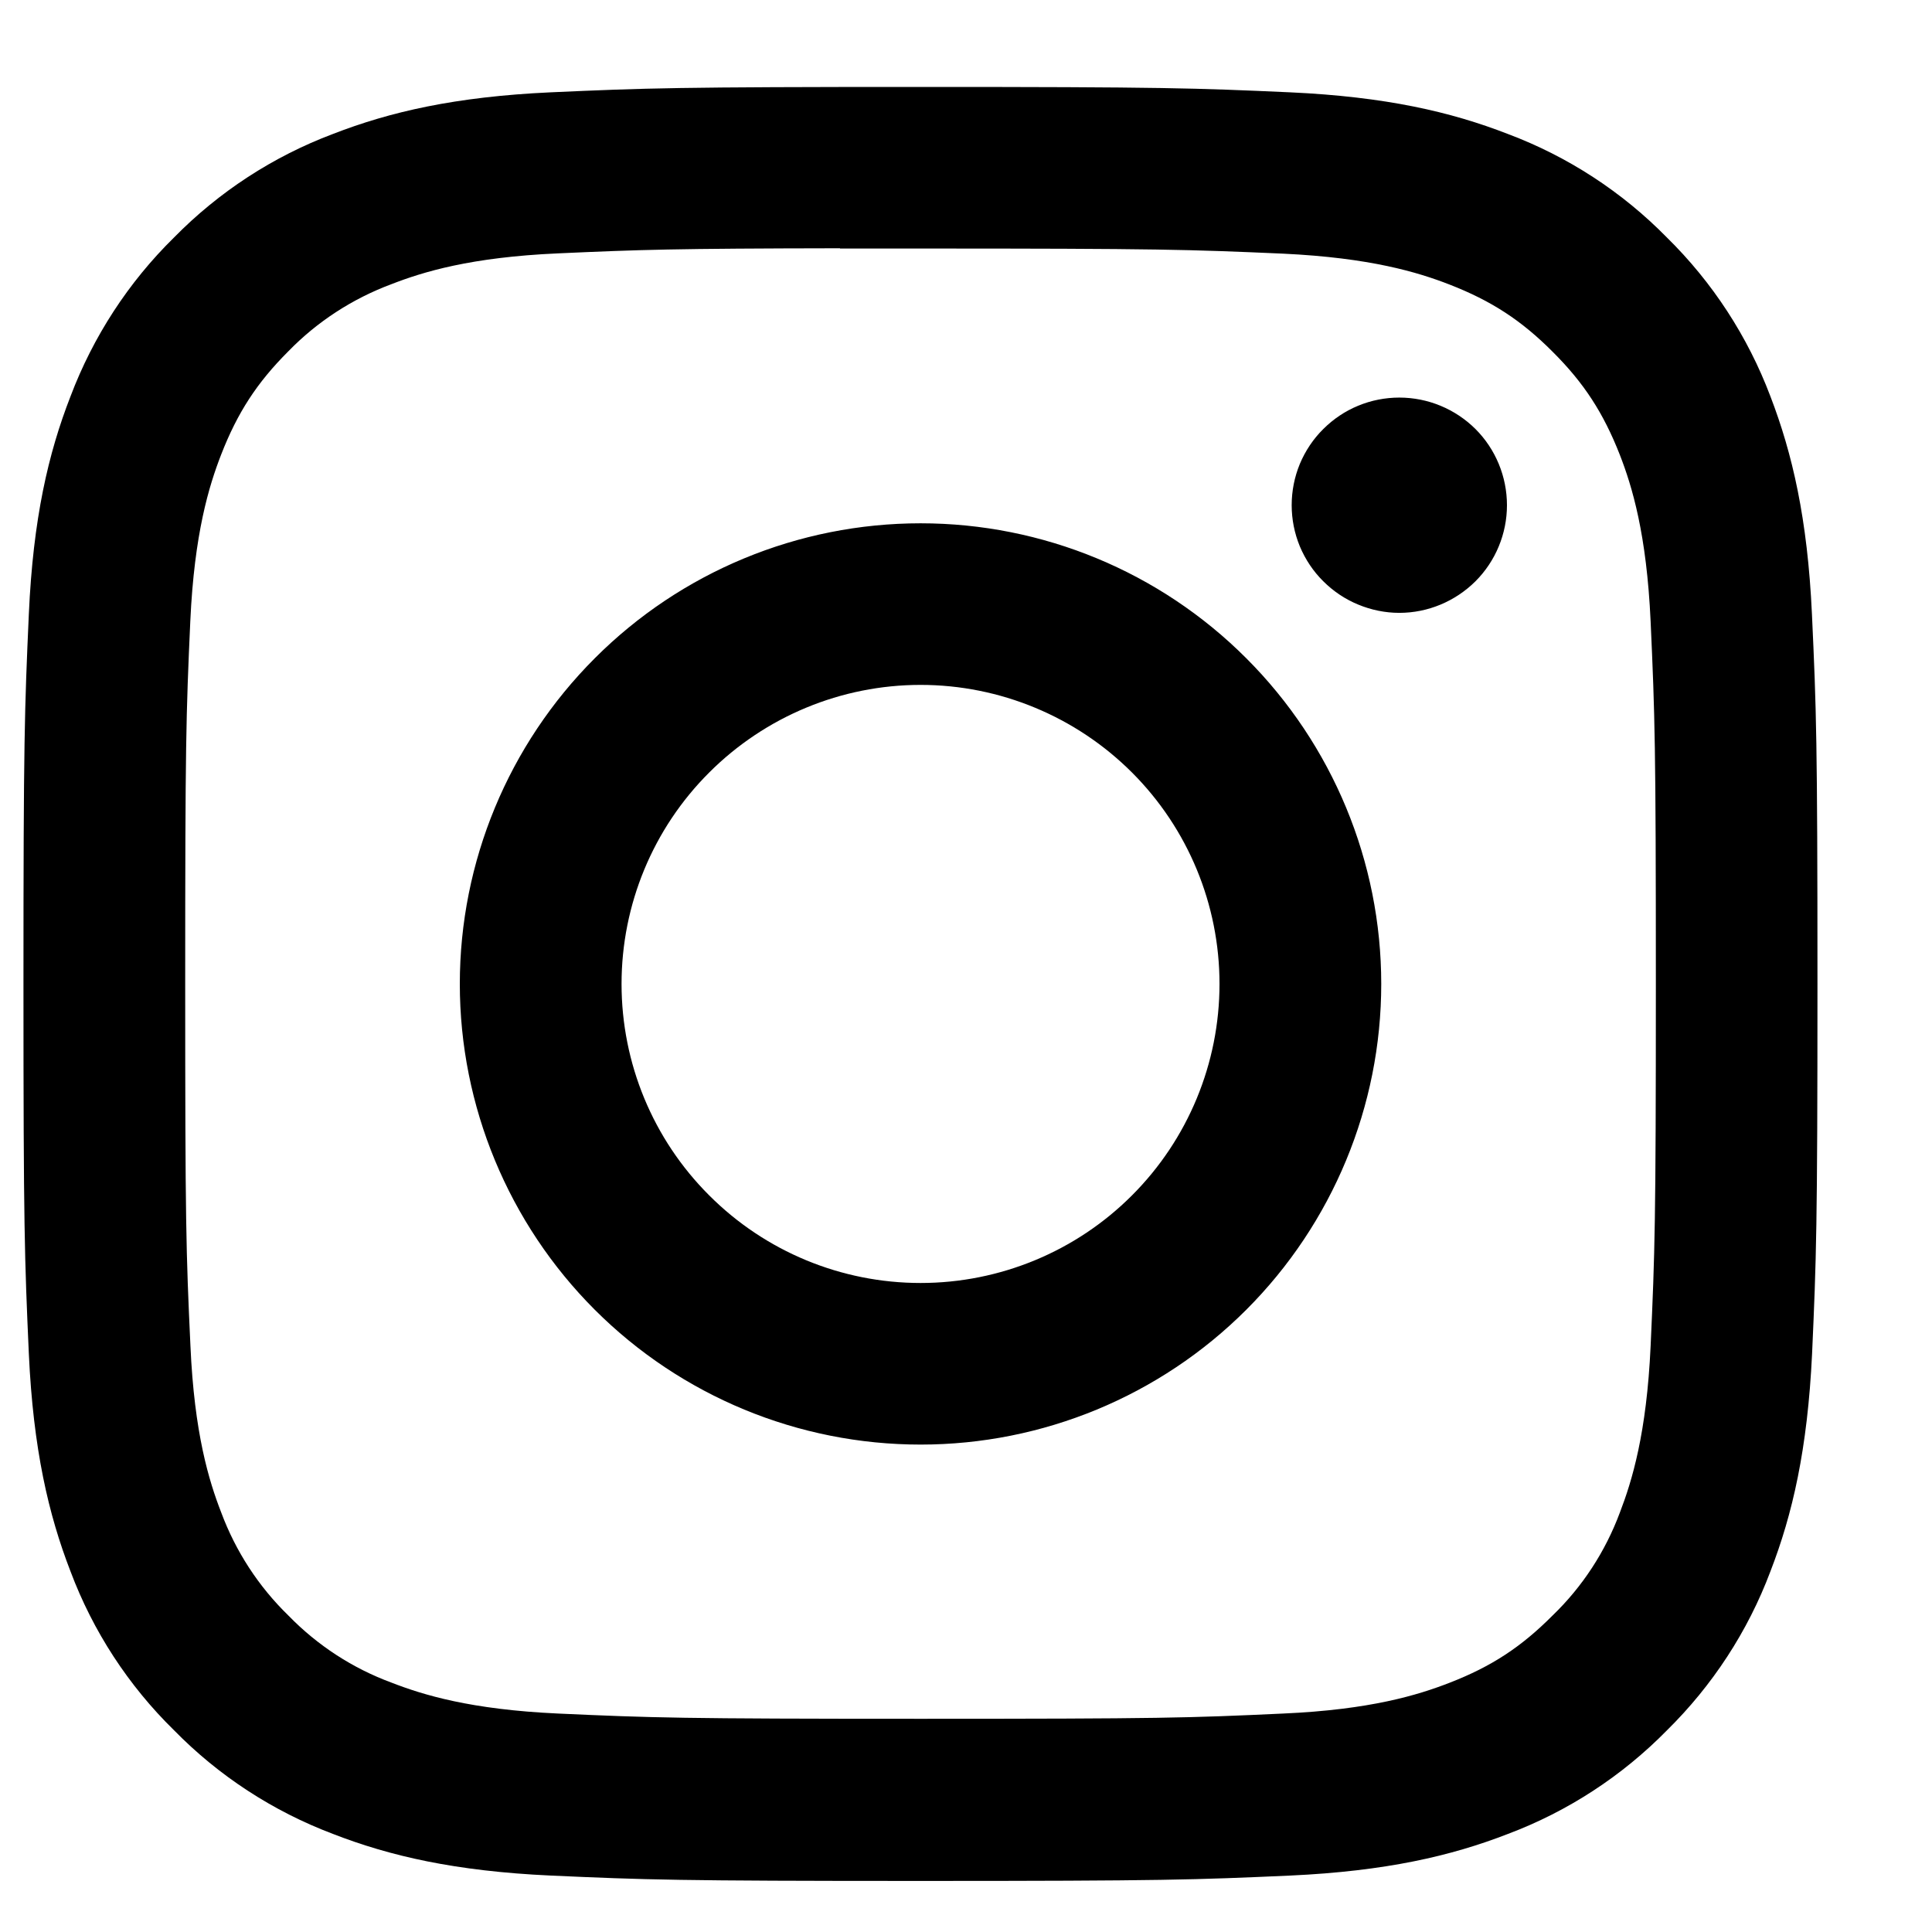 <?xml version="1.0" encoding="UTF-8"?> <svg xmlns="http://www.w3.org/2000/svg" width="14" height="14" viewBox="0 0 14 14" fill="none"><g clip-path="url(#clip0_6_726)"><path fill-rule="evenodd" clip-rule="evenodd" d="M6.671 0.63C4.905 0.63 4.684 0.638 3.99 0.669C3.298 0.701 2.826 0.81 2.412 0.971C1.979 1.134 1.586 1.39 1.261 1.721C0.93 2.046 0.675 2.439 0.511 2.872C0.35 3.285 0.24 3.758 0.209 4.449C0.178 5.143 0.17 5.365 0.17 7.13C0.17 8.895 0.178 9.116 0.209 9.81C0.241 10.501 0.351 10.974 0.511 11.387C0.674 11.821 0.93 12.214 1.261 12.538C1.585 12.869 1.978 13.125 2.412 13.289C2.826 13.45 3.298 13.559 3.99 13.591C4.683 13.622 4.904 13.63 6.67 13.63C8.435 13.63 8.656 13.622 9.35 13.591C10.041 13.559 10.514 13.45 10.928 13.289C11.361 13.126 11.754 12.87 12.079 12.539C12.409 12.214 12.666 11.821 12.829 11.387C12.989 10.974 13.098 10.502 13.131 9.81C13.162 9.116 13.17 8.895 13.17 7.13C13.17 5.365 13.162 5.143 13.13 4.45C13.098 3.758 12.988 3.286 12.829 2.872C12.665 2.438 12.409 2.045 12.078 1.72C11.754 1.39 11.361 1.134 10.927 0.971C10.513 0.81 10.041 0.701 9.348 0.669C8.655 0.638 8.434 0.63 6.669 0.63H6.671ZM6.087 1.801H6.67C8.406 1.801 8.612 1.808 9.297 1.838C9.931 1.868 10.275 1.973 10.504 2.062C10.807 2.18 11.024 2.321 11.251 2.549C11.479 2.776 11.619 2.993 11.738 3.296C11.827 3.525 11.932 3.869 11.961 4.503C11.992 5.188 11.999 5.394 11.999 7.129C11.999 8.863 11.992 9.069 11.961 9.754C11.932 10.388 11.826 10.732 11.738 10.961C11.633 11.243 11.467 11.498 11.25 11.707C11.023 11.935 10.808 12.076 10.504 12.194C10.275 12.283 9.931 12.389 9.298 12.417C8.612 12.449 8.406 12.455 6.671 12.455C4.935 12.455 4.729 12.448 4.044 12.417C3.41 12.388 3.066 12.282 2.837 12.193C2.555 12.089 2.3 11.923 2.09 11.707C1.874 11.497 1.708 11.242 1.603 10.96C1.514 10.731 1.408 10.387 1.38 9.753C1.348 9.068 1.342 8.862 1.342 7.126C1.342 5.391 1.348 5.186 1.379 4.501C1.408 3.867 1.514 3.522 1.603 3.293C1.721 2.99 1.862 2.773 2.089 2.546C2.299 2.33 2.555 2.164 2.837 2.059C3.066 1.97 3.41 1.864 4.044 1.836C4.644 1.809 4.876 1.801 6.087 1.799V1.801L6.087 1.801ZM10.14 2.881C10.038 2.881 9.936 2.901 9.842 2.94C9.747 2.979 9.661 3.037 9.589 3.109C9.516 3.181 9.459 3.267 9.419 3.362C9.38 3.457 9.36 3.558 9.36 3.661C9.36 3.763 9.38 3.864 9.419 3.959C9.459 4.054 9.516 4.14 9.589 4.212C9.661 4.284 9.747 4.342 9.842 4.381C9.936 4.42 10.038 4.441 10.14 4.441C10.347 4.441 10.545 4.358 10.692 4.212C10.838 4.066 10.92 3.867 10.92 3.661C10.92 3.454 10.838 3.255 10.692 3.109C10.545 2.963 10.347 2.881 10.14 2.881ZM6.671 3.792C5.785 3.792 4.936 4.143 4.31 4.77C3.684 5.396 3.332 6.245 3.332 7.13C3.332 8.015 3.684 8.865 4.31 9.491C4.936 10.117 5.785 10.468 6.671 10.468C7.556 10.468 8.405 10.117 9.031 9.491C9.657 8.865 10.009 8.015 10.009 7.13C10.009 6.245 9.657 5.396 9.031 4.77C8.405 4.143 7.556 3.792 6.671 3.792ZM6.671 4.963C7.245 4.963 7.797 5.192 8.203 5.598C8.609 6.004 8.837 6.555 8.837 7.13C8.837 7.705 8.609 8.256 8.203 8.662C7.797 9.069 7.245 9.297 6.671 9.297C6.096 9.297 5.545 9.069 5.139 8.662C4.732 8.256 4.504 7.705 4.504 7.13C4.504 6.555 4.732 6.004 5.139 5.598C5.545 5.192 6.096 4.963 6.671 4.963Z" fill="black"></path></g><defs><clipPath id="clip0_6_726"><rect width="13" height="13" fill="white" transform="translate(0.17 0.63)"></rect></clipPath></defs></svg> 